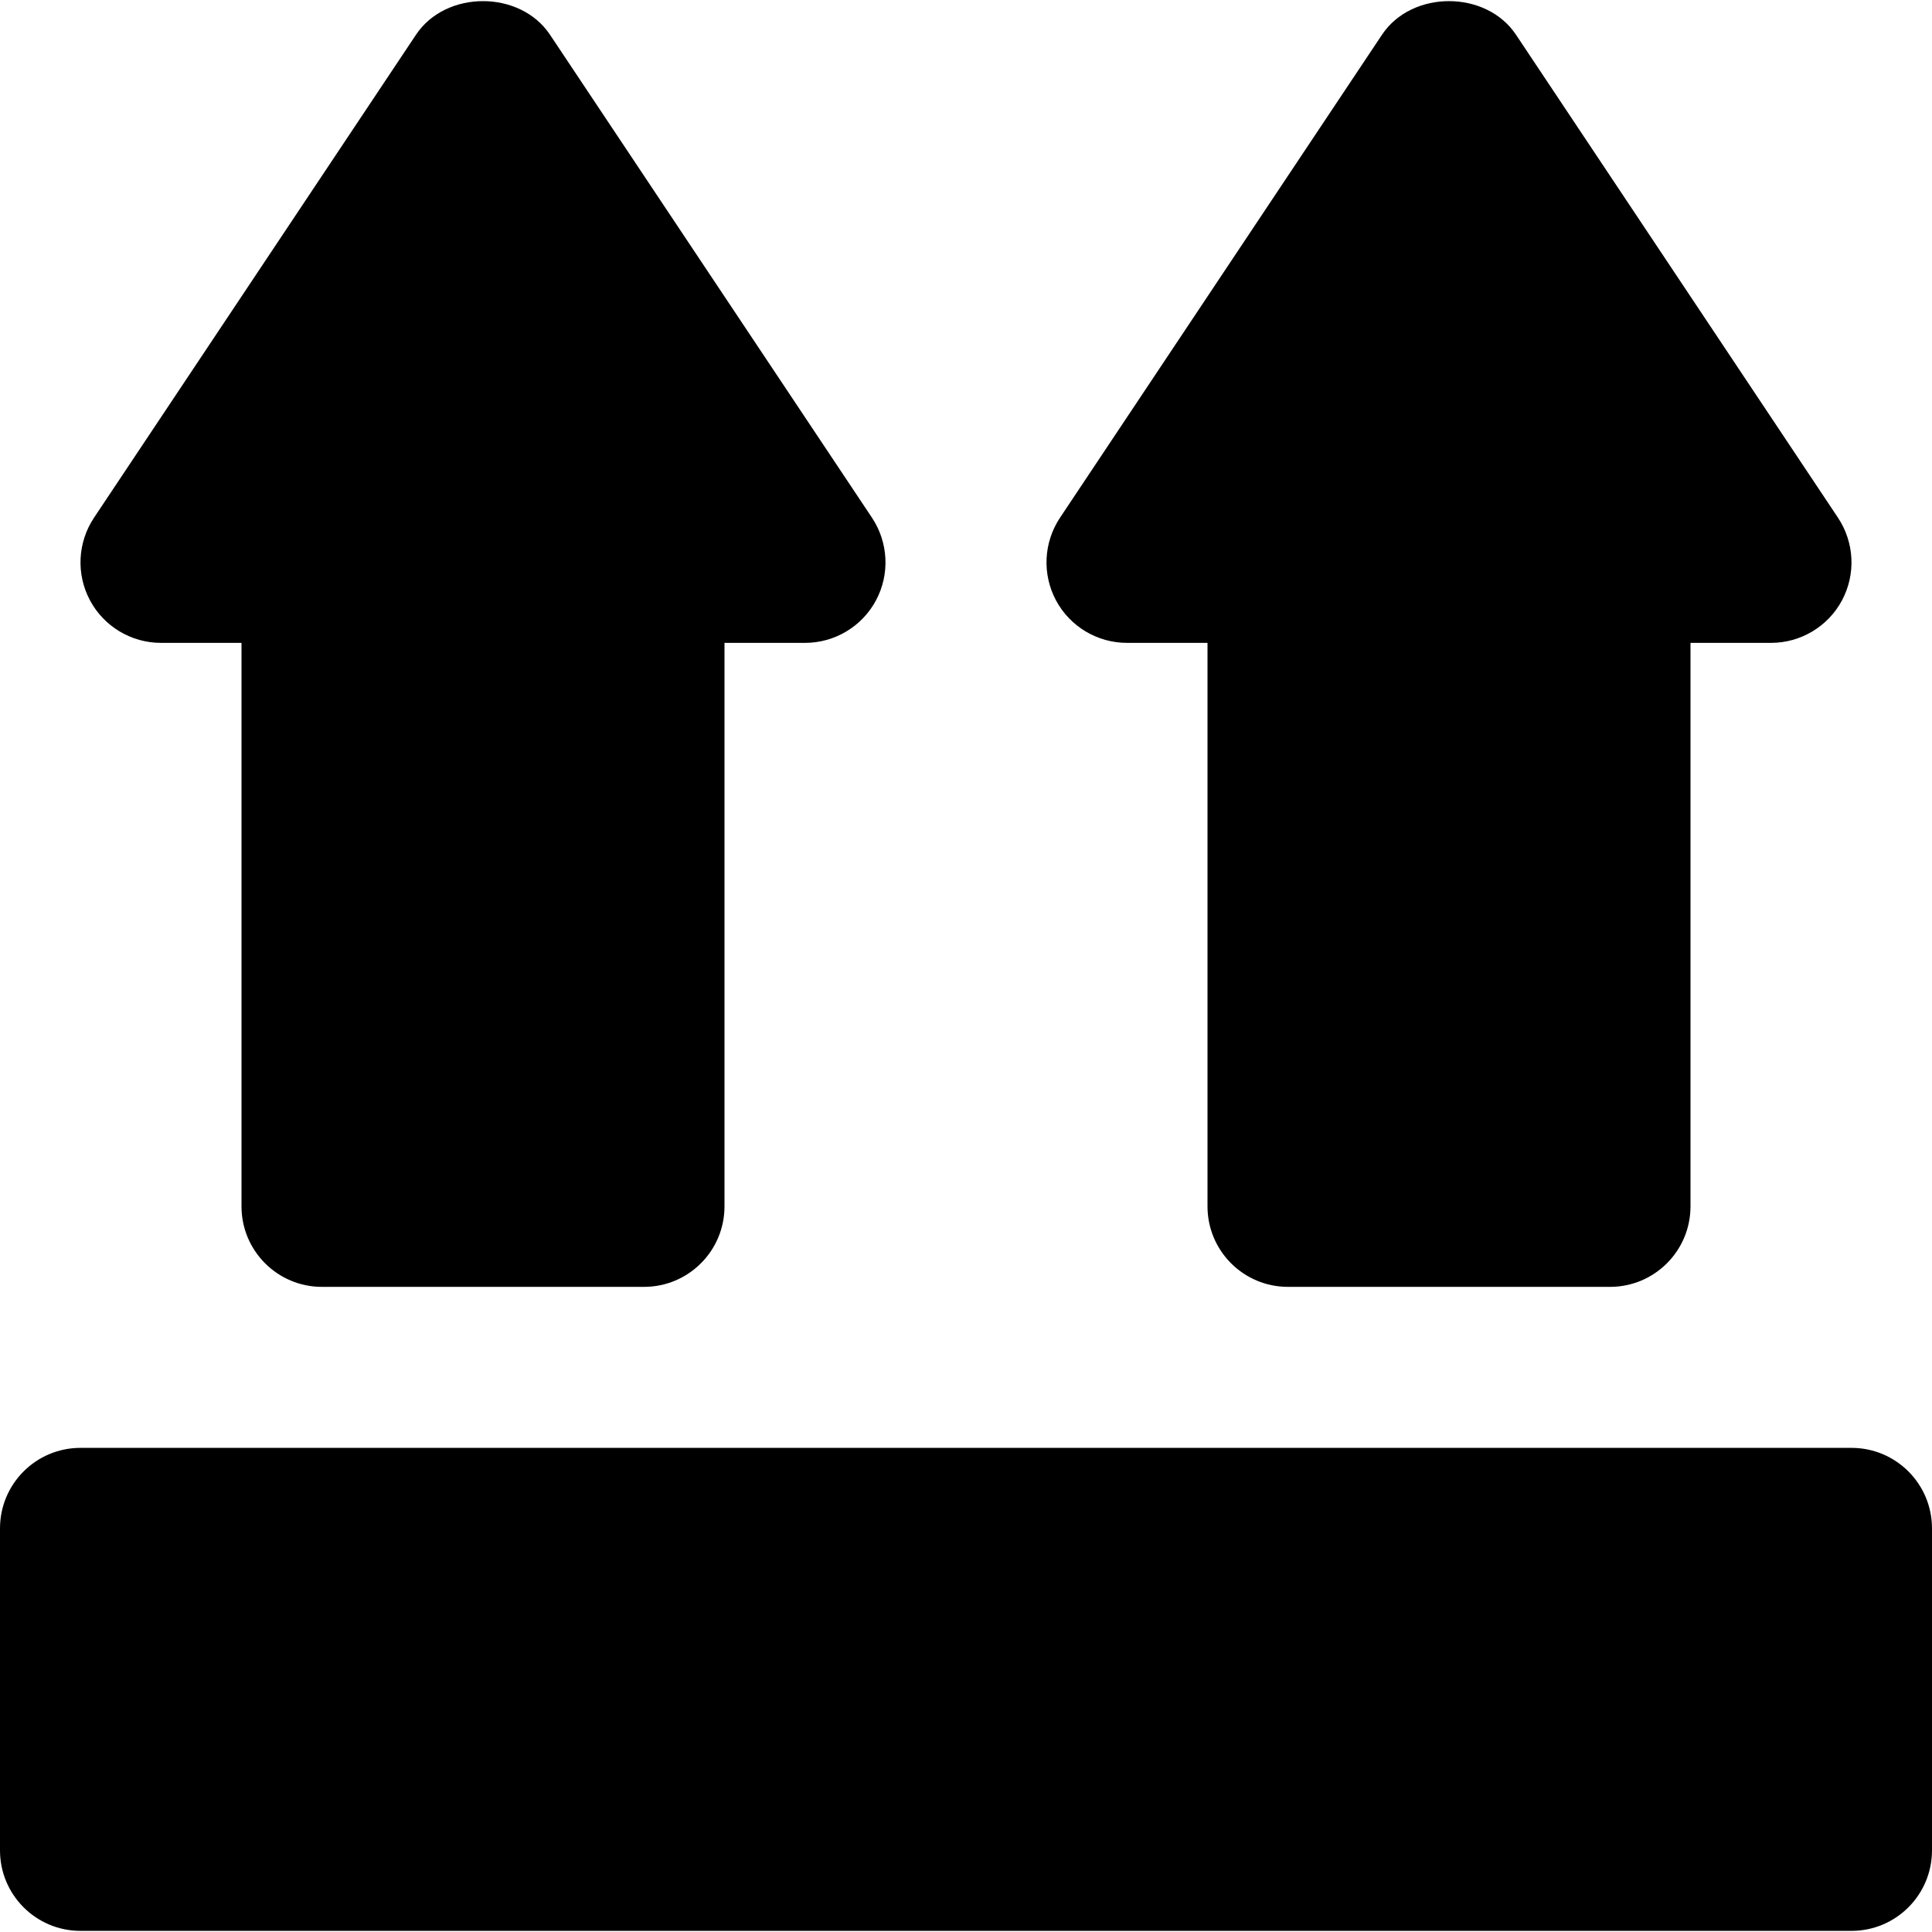 <?xml version="1.0" encoding="iso-8859-1"?>
<!-- Uploaded to: SVG Repo, www.svgrepo.com, Generator: SVG Repo Mixer Tools -->
<svg fill="#000000" height="800px" width="800px" version="1.1" id="Layer_1" xmlns="http://www.w3.org/2000/svg" xmlns:xlink="http://www.w3.org/1999/xlink" 
	 viewBox="0 0 512 512" xml:space="preserve">
<g>
	<g>
		<g>
			<path d="M490.667,383.701H21.333C9.536,383.701,0,393.259,0,405.035v85.333c0,11.776,9.536,21.333,21.333,21.333h469.333
				c11.797,0,21.333-9.557,21.333-21.333v-85.333C512,393.259,502.464,383.701,490.667,383.701z"/>
			<path d="M42.667,170.368H64v149.333c0,11.776,9.536,21.333,21.333,21.333h85.333c11.797,0,21.333-9.557,21.333-21.333V170.368
				h21.333c7.872,0,15.104-4.331,18.816-11.264c3.712-6.955,3.285-15.36-1.067-21.909l-85.333-128
				c-7.915-11.861-27.584-11.861-35.499,0l-85.333,128c-4.352,6.549-4.779,14.955-1.067,21.909
				C27.563,166.037,34.795,170.368,42.667,170.368z"/>
			<path d="M298.667,170.368H320v149.333c0,11.776,9.536,21.333,21.333,21.333h85.333c11.797,0,21.333-9.557,21.333-21.333V170.368
				h21.333c7.872,0,15.104-4.331,18.816-11.264c3.712-6.955,3.285-15.36-1.067-21.909l-85.333-128
				c-7.915-11.861-27.584-11.861-35.499,0l-85.333,128c-4.352,6.549-4.779,14.955-1.067,21.909
				C283.563,166.037,290.795,170.368,298.667,170.368z"/>
		</g>
	</g>
</g>
</svg>